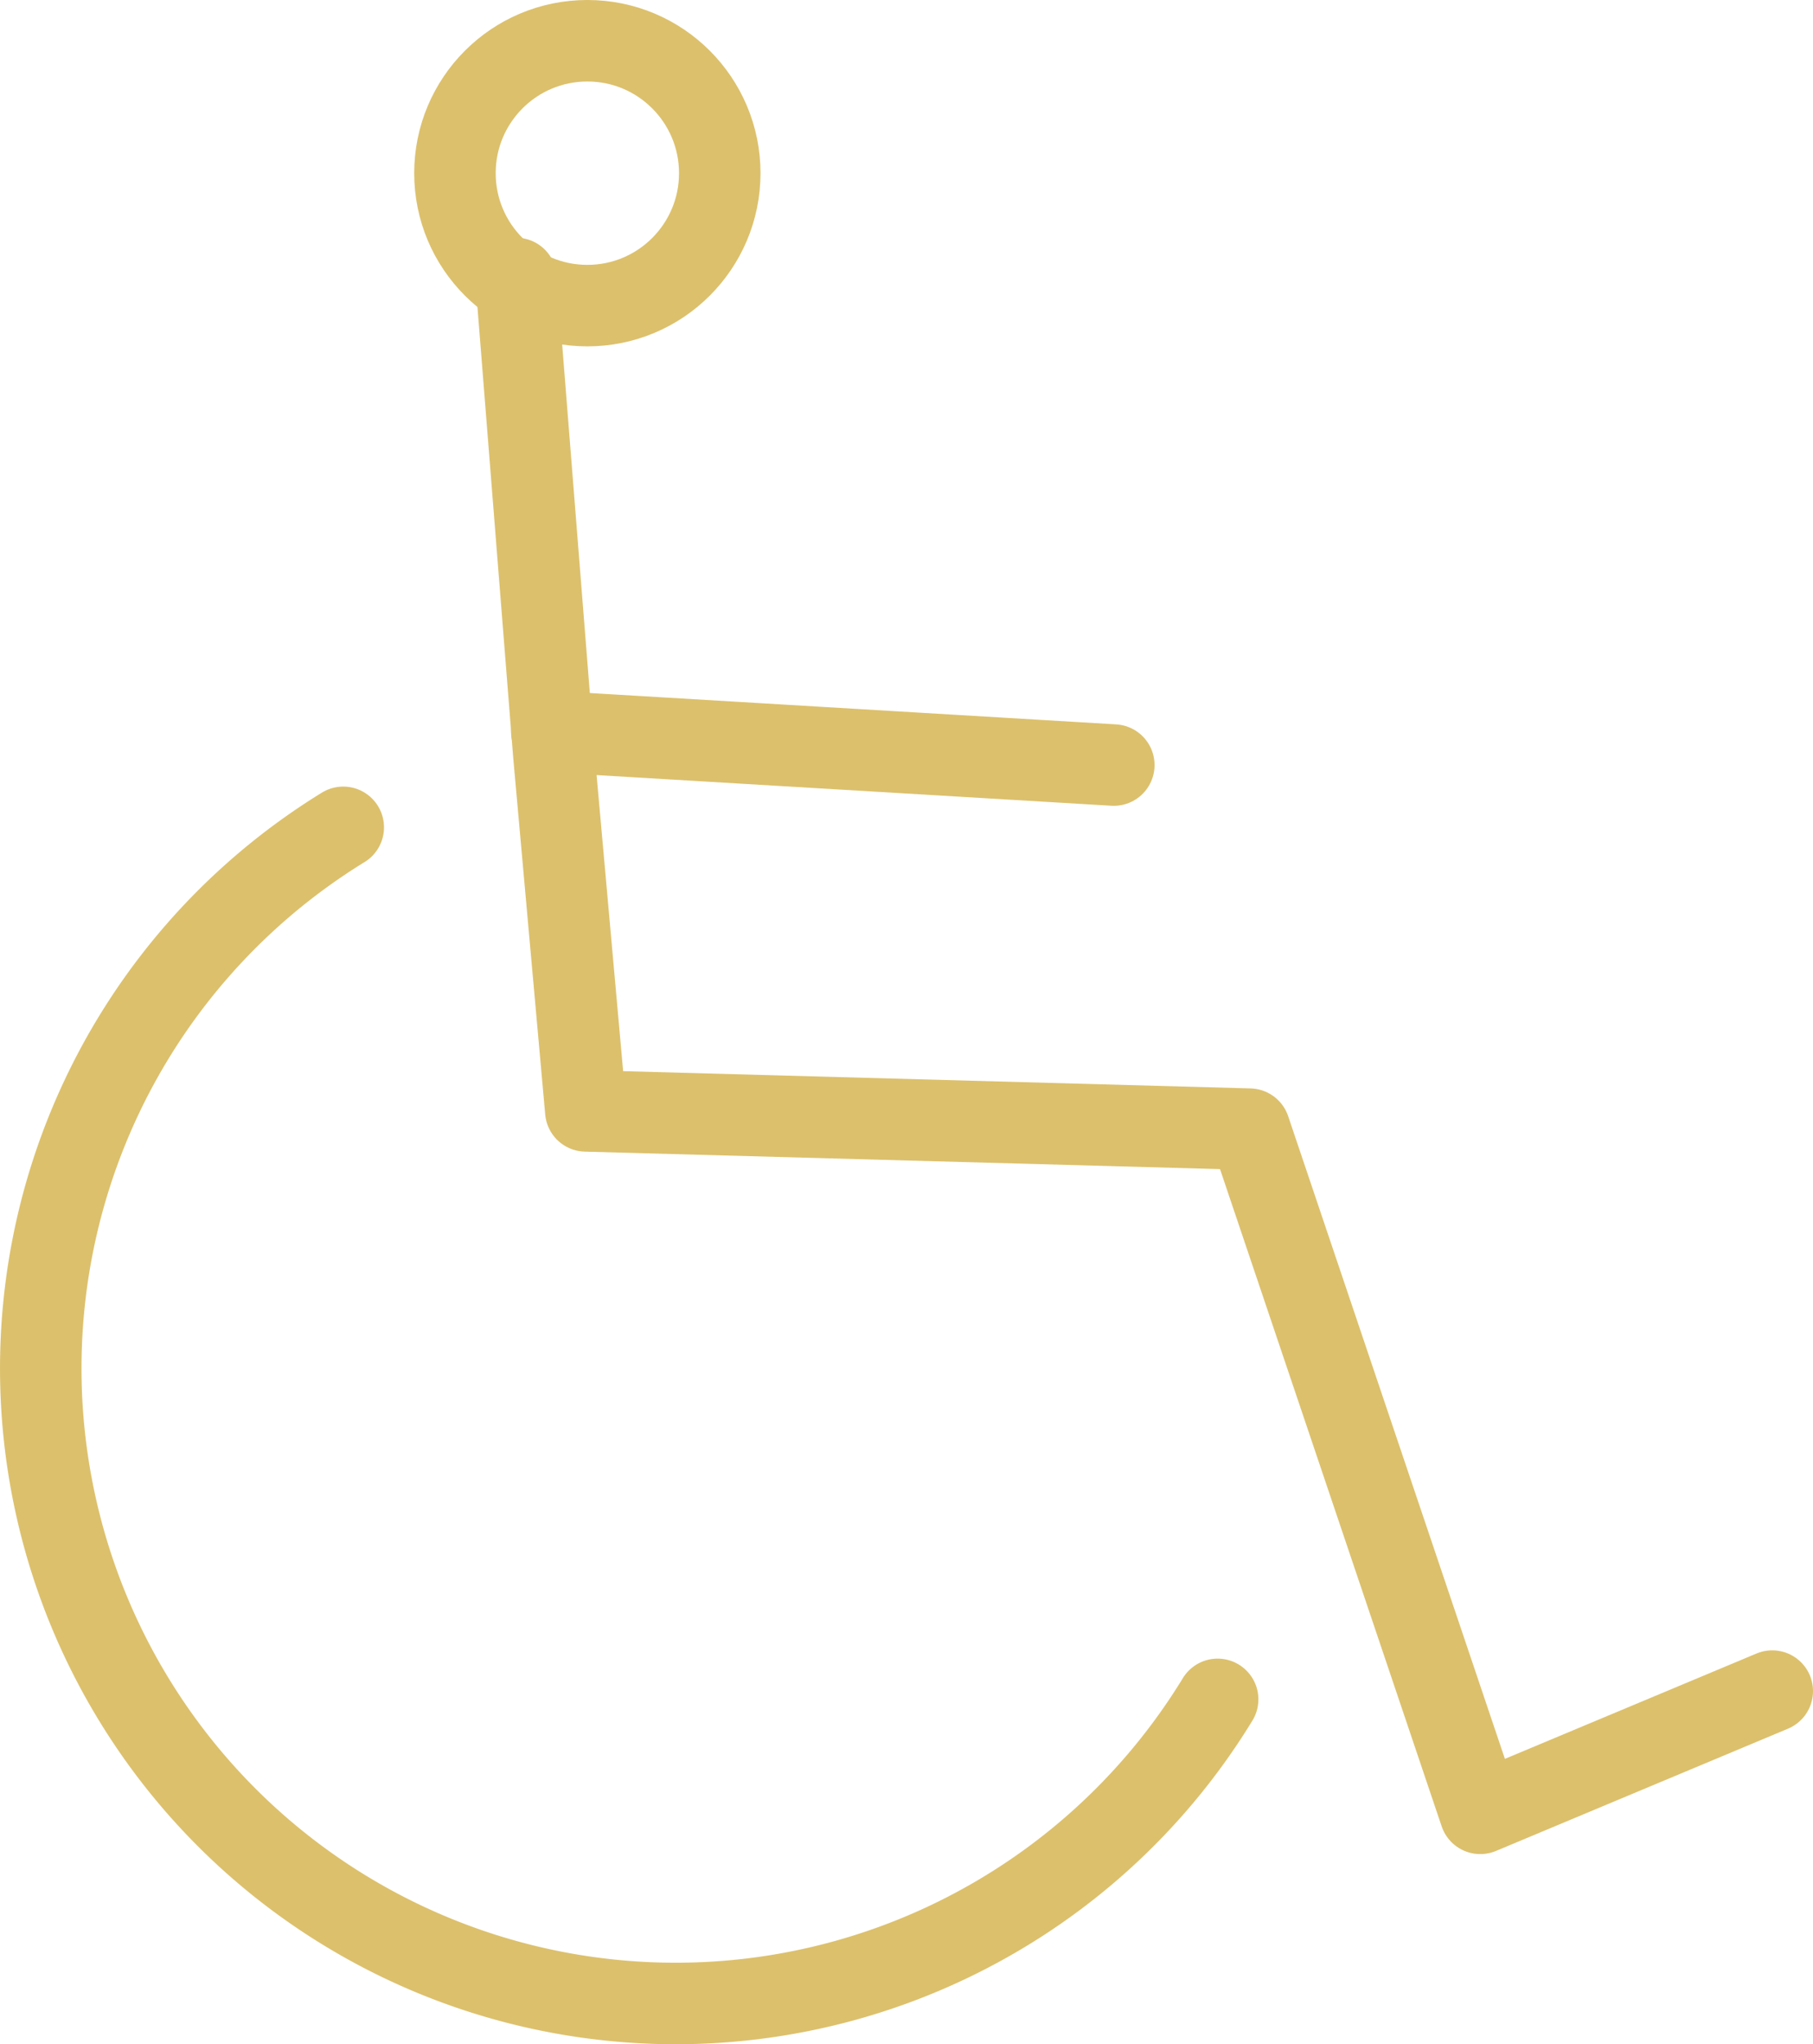 <svg id="Layer_1" data-name="Layer 1" xmlns="http://www.w3.org/2000/svg" xmlns:xlink="http://www.w3.org/1999/xlink" viewBox="0 0 267 301"><defs><style>.cls-1,.cls-3{fill:none;}.cls-2{clip-path:url(#clip-path);}.cls-3{stroke:#dcc06c;stroke-linecap:round;stroke-linejoin:round;stroke-width:12px;}</style><clipPath id="clip-path" transform="translate(0)"><rect class="cls-1" width="267" height="301"/></clipPath></defs><g class="cls-2"><polyline class="cls-3" points="76 41 81.57 111.18 86.27 163.57 184.02 166.26 218 267 261 249"/></g><line class="cls-3" x1="164.03" y1="112.65" x2="81.26" y2="107.72"/><g class="cls-2"><circle class="cls-3" cx="86.5" cy="25.5" r="19.5"/><path class="cls-3" d="M179.32,250.22A93.51,93.51,0,1,1,50.55,121.82" transform="translate(0)"/></g></svg>